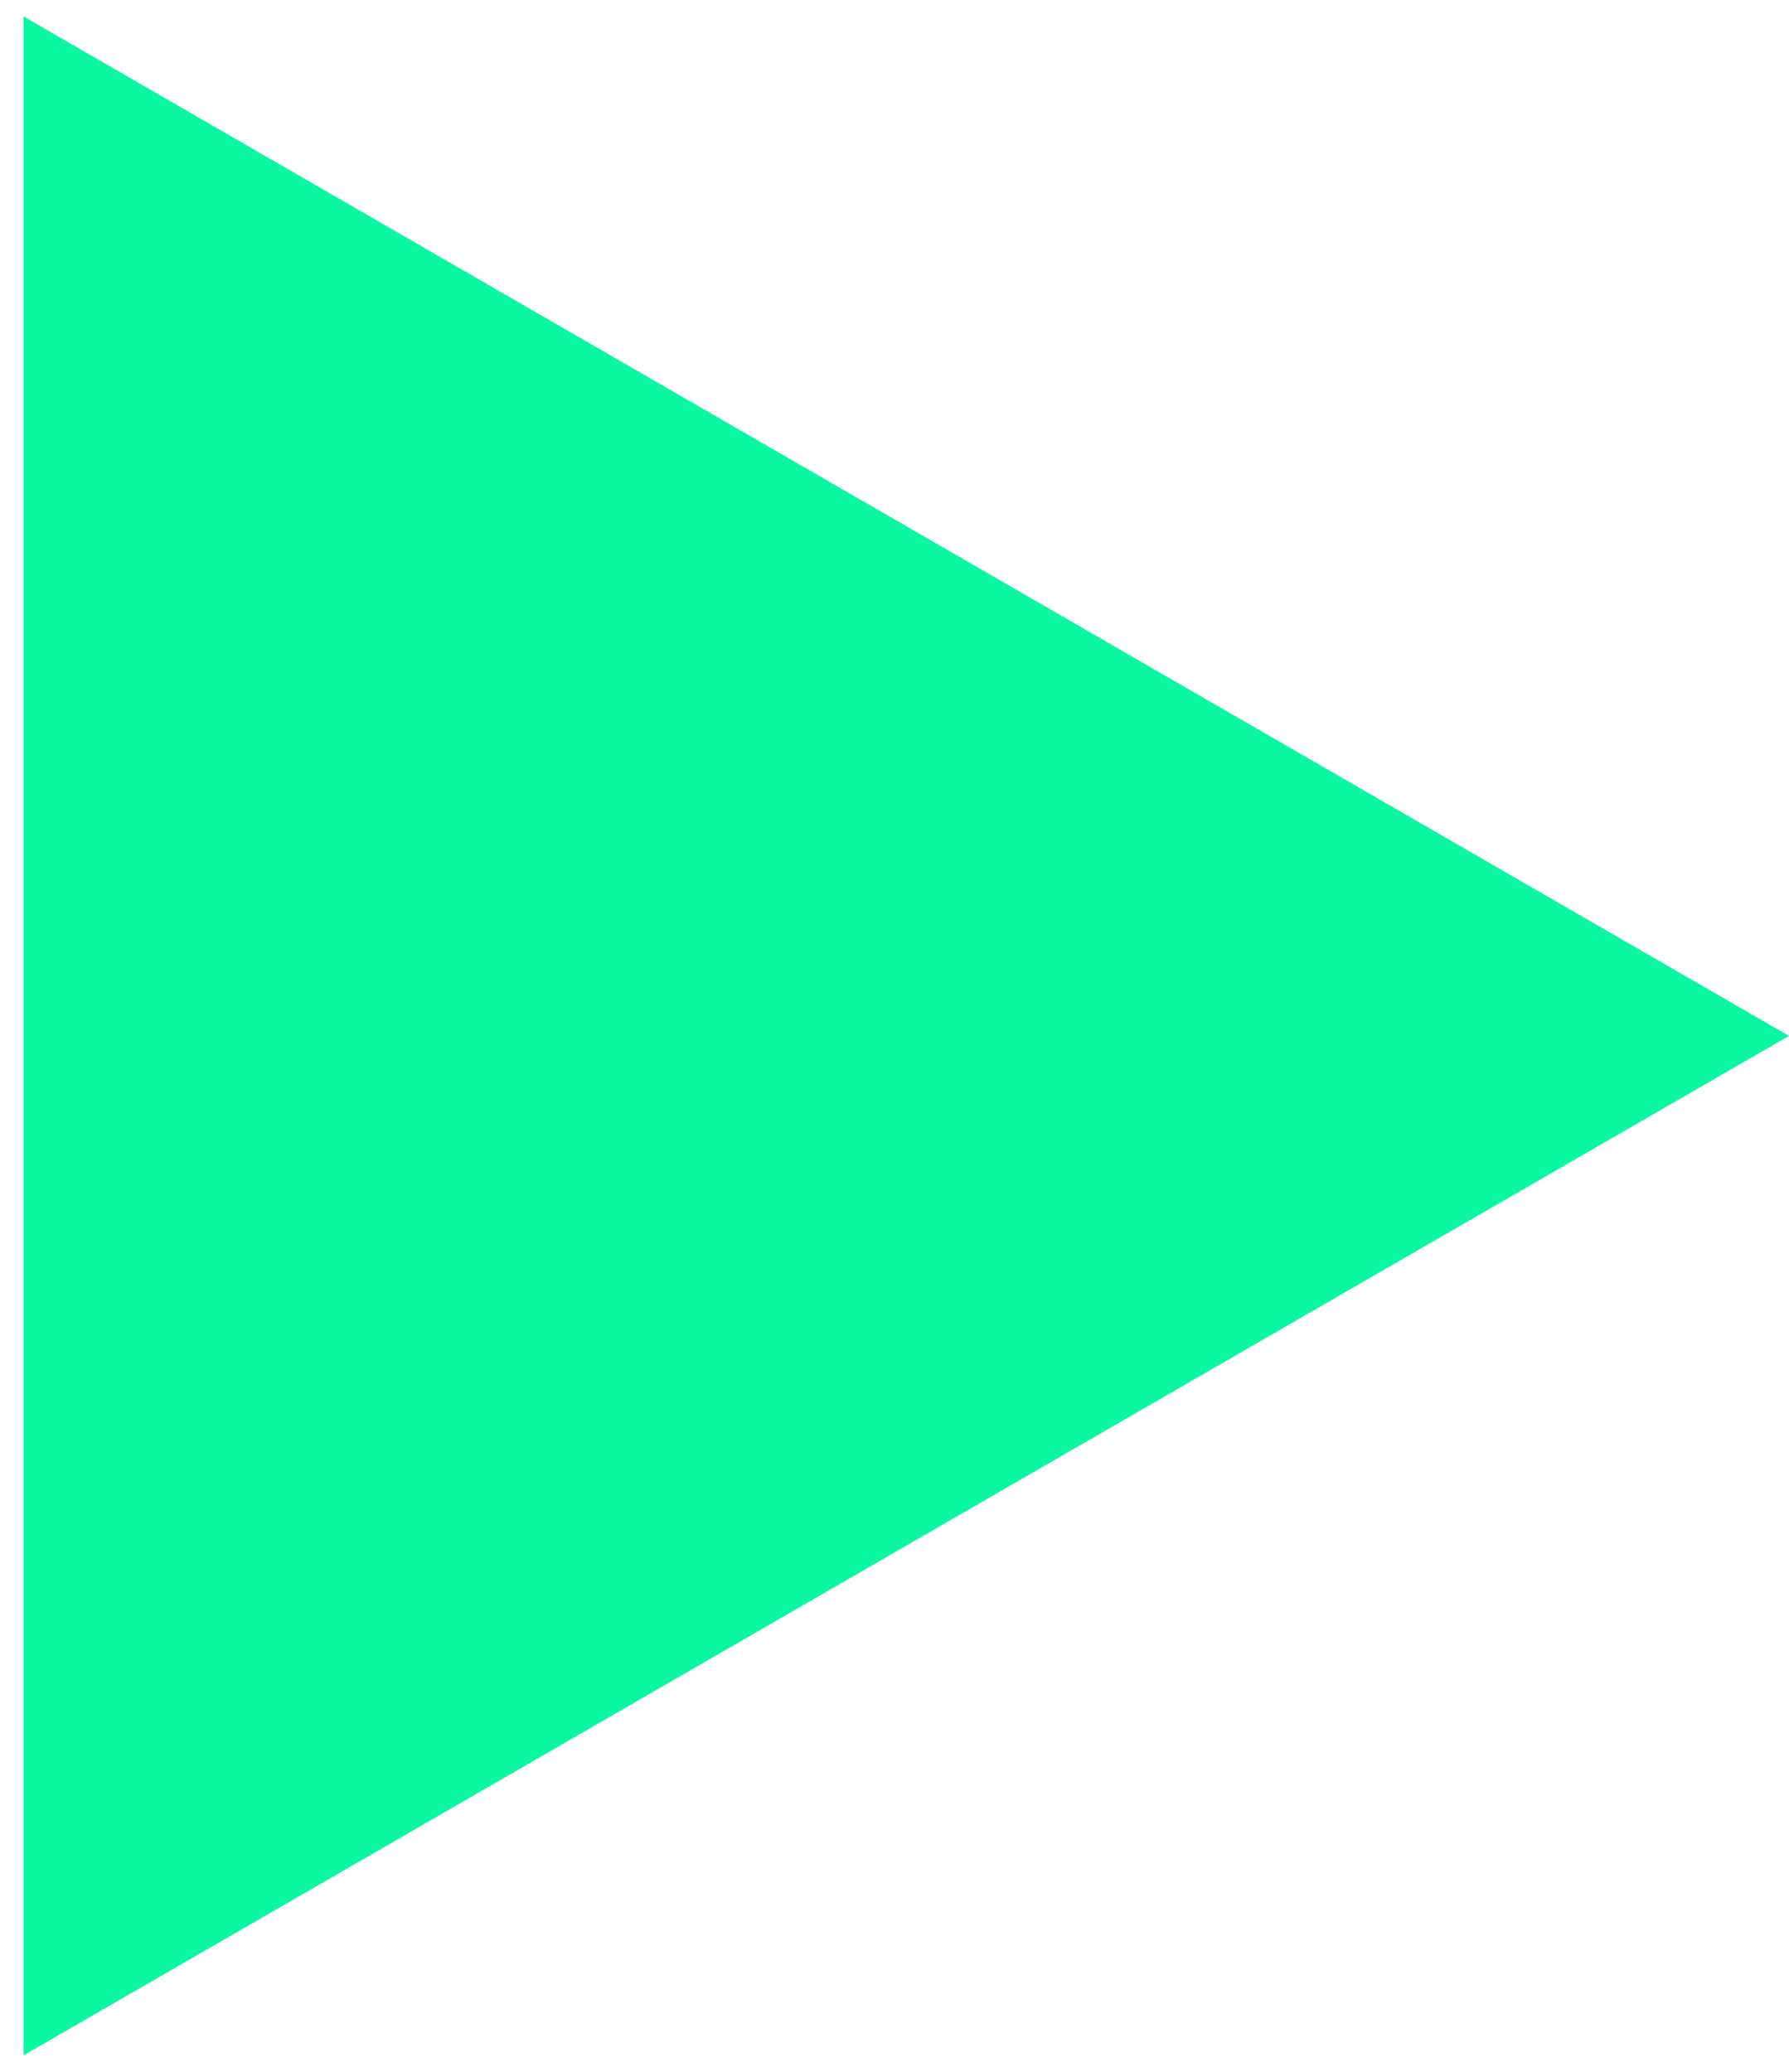<?xml version="1.0" encoding="UTF-8"?> <svg xmlns="http://www.w3.org/2000/svg" width="38" height="44" viewBox="0 0 38 44" fill="none"><path d="M38 22L0.5 0.349L0.5 43.651L38 22Z" fill="#0BF7A2"></path></svg> 